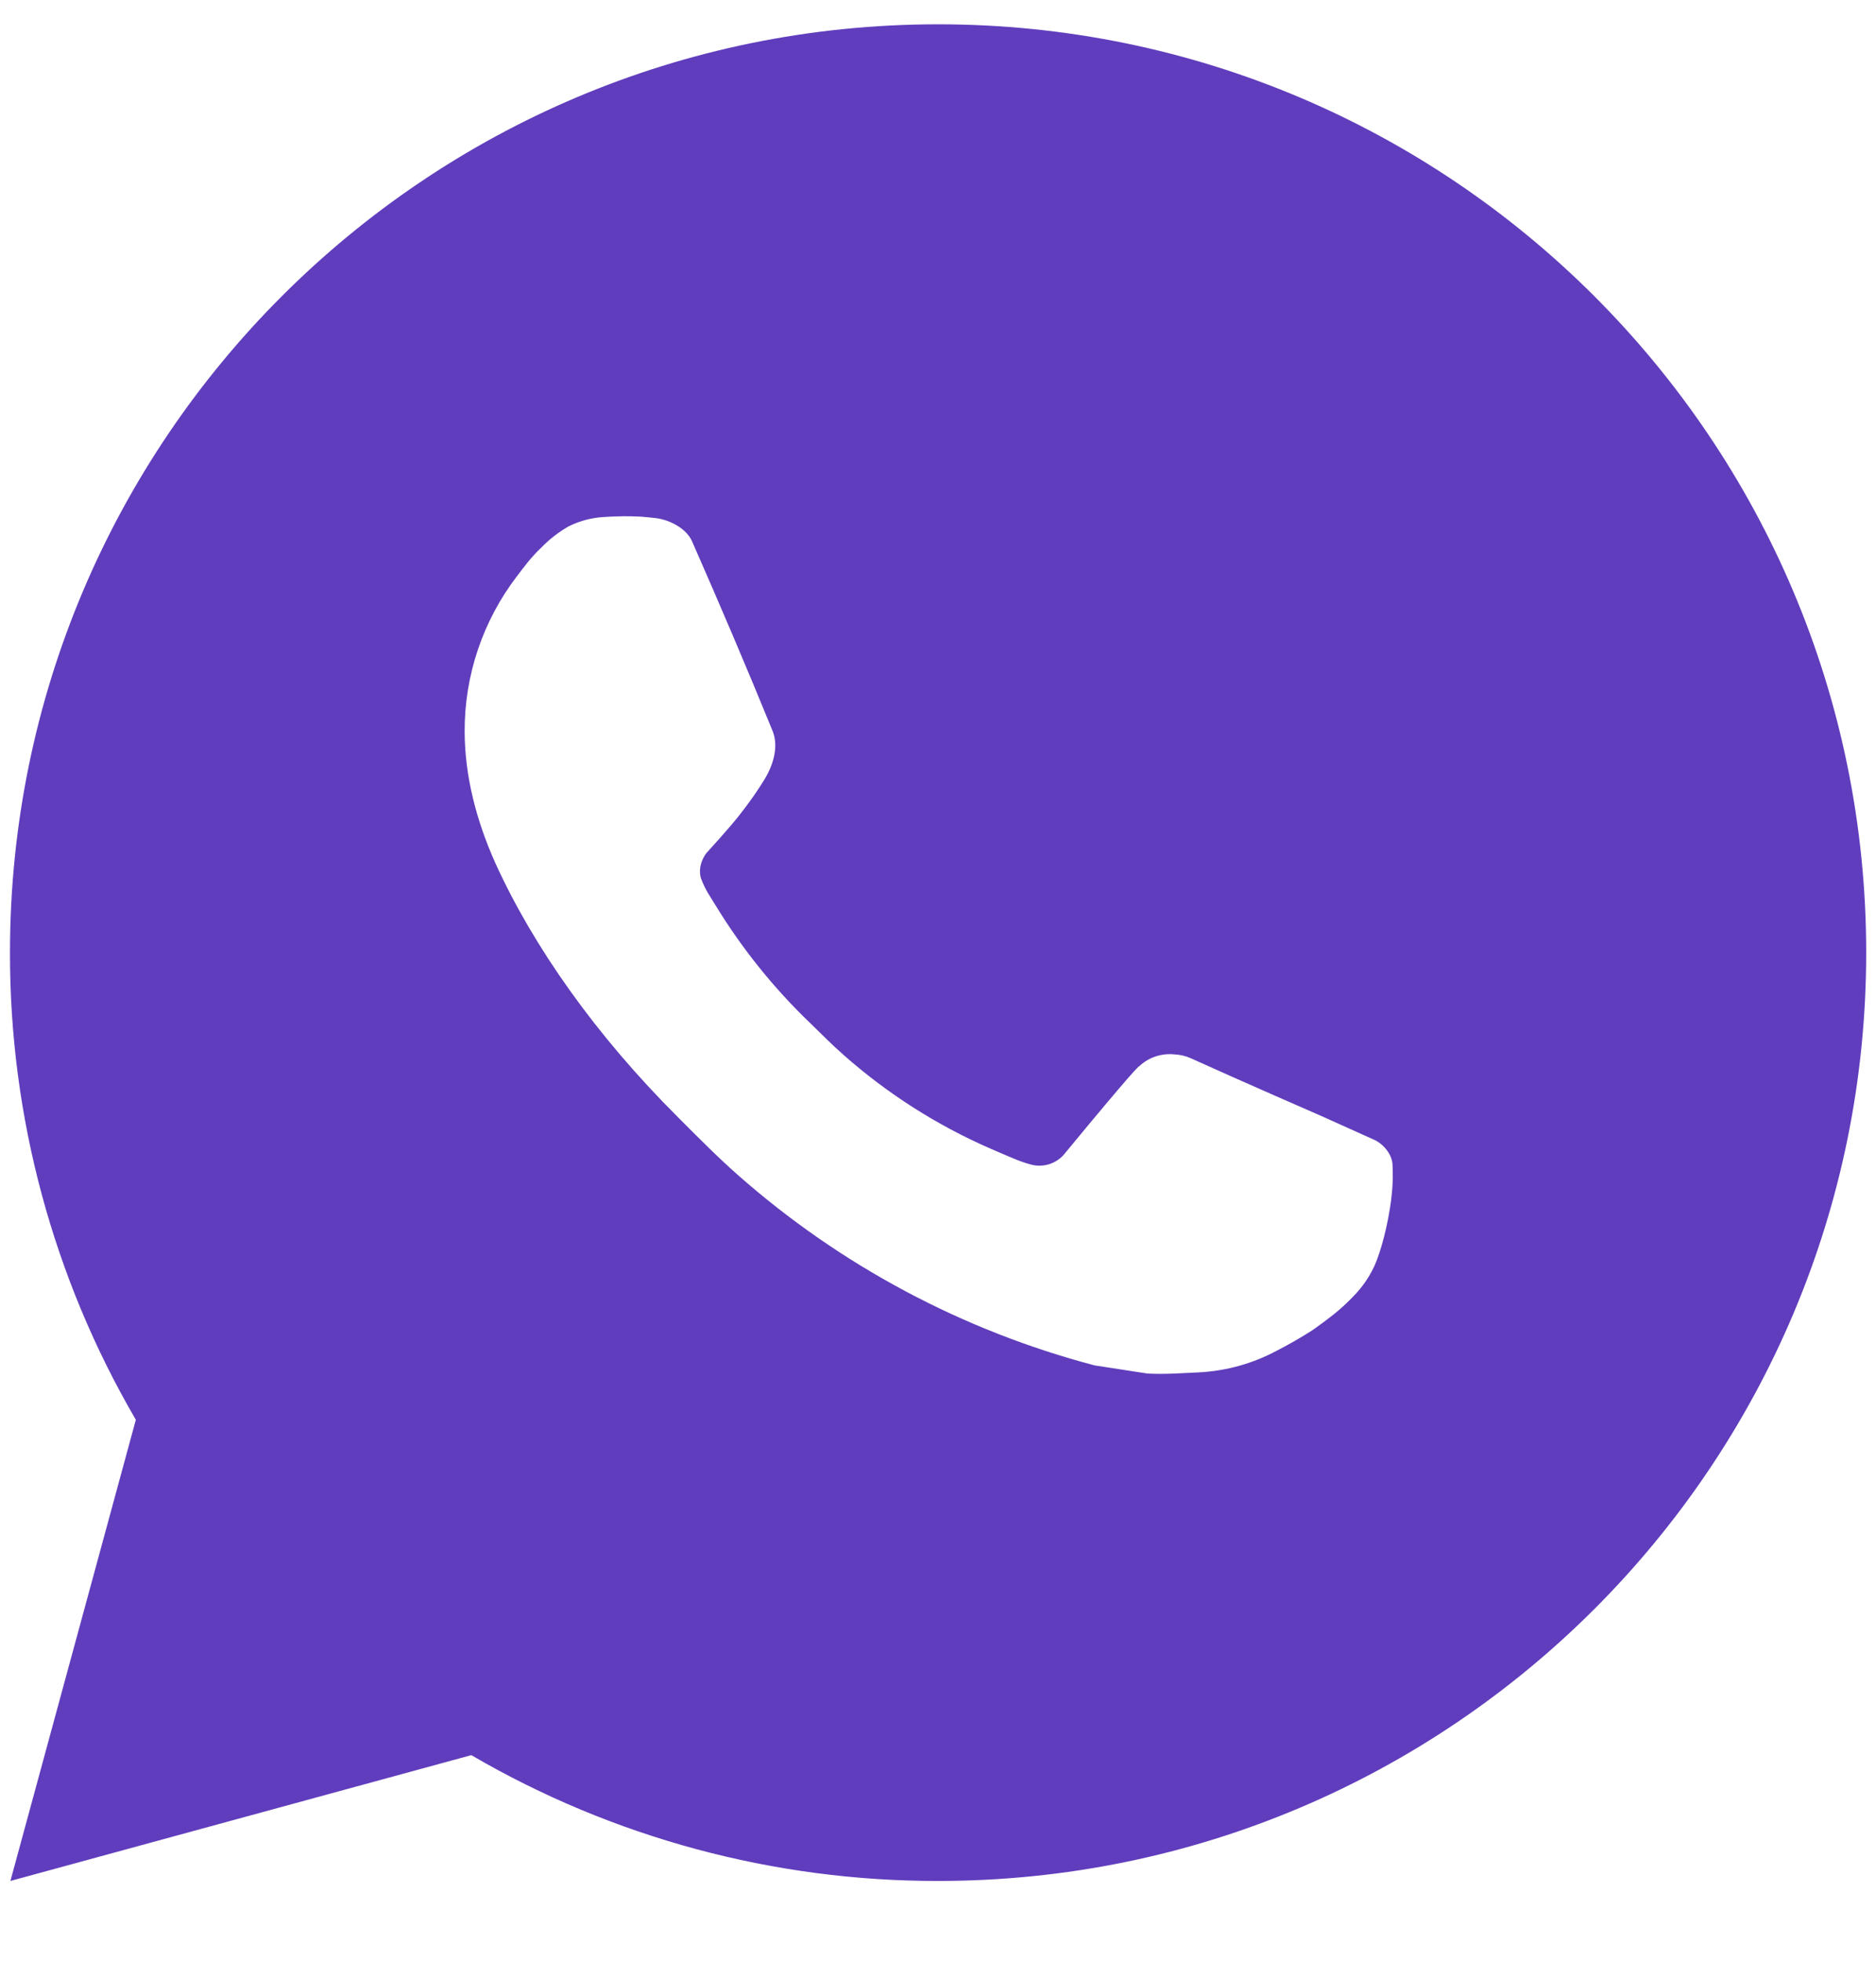 <svg width="22" height="23" viewBox="0 0 22 23" fill="none" xmlns="http://www.w3.org/2000/svg">
<path d="M11.001 0.285C17.012 0.285 21.885 5.158 21.885 11.169C21.885 17.18 17.012 22.053 11.001 22.053C9.078 22.056 7.188 21.547 5.527 20.578L0.122 22.053L1.593 16.646C0.623 14.984 0.114 13.093 0.117 11.169C0.117 5.158 4.99 0.285 11.001 0.285ZM7.292 6.054L7.074 6.062C6.933 6.071 6.796 6.108 6.669 6.171C6.551 6.238 6.443 6.322 6.349 6.419C6.219 6.542 6.145 6.649 6.065 6.752C5.663 7.276 5.446 7.918 5.449 8.579C5.451 9.112 5.591 9.631 5.808 10.117C6.254 11.098 6.986 12.138 7.953 13.101C8.185 13.333 8.414 13.566 8.66 13.782C9.861 14.84 11.292 15.602 12.839 16.009L13.458 16.104C13.659 16.115 13.86 16.099 14.063 16.09C14.38 16.073 14.689 15.988 14.969 15.838C15.112 15.765 15.251 15.685 15.386 15.599C15.386 15.599 15.433 15.568 15.522 15.501C15.669 15.392 15.76 15.315 15.882 15.187C15.972 15.094 16.05 14.984 16.11 14.859C16.195 14.681 16.28 14.343 16.315 14.061C16.341 13.845 16.333 13.728 16.33 13.655C16.326 13.539 16.229 13.418 16.123 13.367L15.49 13.082C15.49 13.082 14.543 12.67 13.964 12.407C13.903 12.38 13.838 12.365 13.772 12.362C13.698 12.354 13.622 12.363 13.552 12.386C13.48 12.41 13.415 12.449 13.361 12.5C13.355 12.498 13.282 12.56 12.495 13.514C12.45 13.574 12.388 13.62 12.317 13.645C12.245 13.67 12.168 13.674 12.095 13.655C12.024 13.636 11.955 13.612 11.887 13.583C11.752 13.527 11.705 13.505 11.613 13.466C10.988 13.193 10.41 12.825 9.899 12.374C9.761 12.254 9.634 12.124 9.503 11.997C9.075 11.587 8.702 11.123 8.393 10.617L8.329 10.514C8.283 10.444 8.246 10.369 8.218 10.291C8.177 10.131 8.284 10.002 8.284 10.002C8.284 10.002 8.549 9.713 8.672 9.556C8.792 9.404 8.893 9.256 8.958 9.15C9.087 8.943 9.127 8.731 9.059 8.567C8.755 7.822 8.439 7.081 8.115 6.345C8.05 6.199 7.86 6.095 7.687 6.074C7.628 6.068 7.569 6.061 7.511 6.057C7.364 6.05 7.218 6.051 7.072 6.061L7.291 6.053L7.292 6.054Z" fill="#603DBD"/>
</svg>
